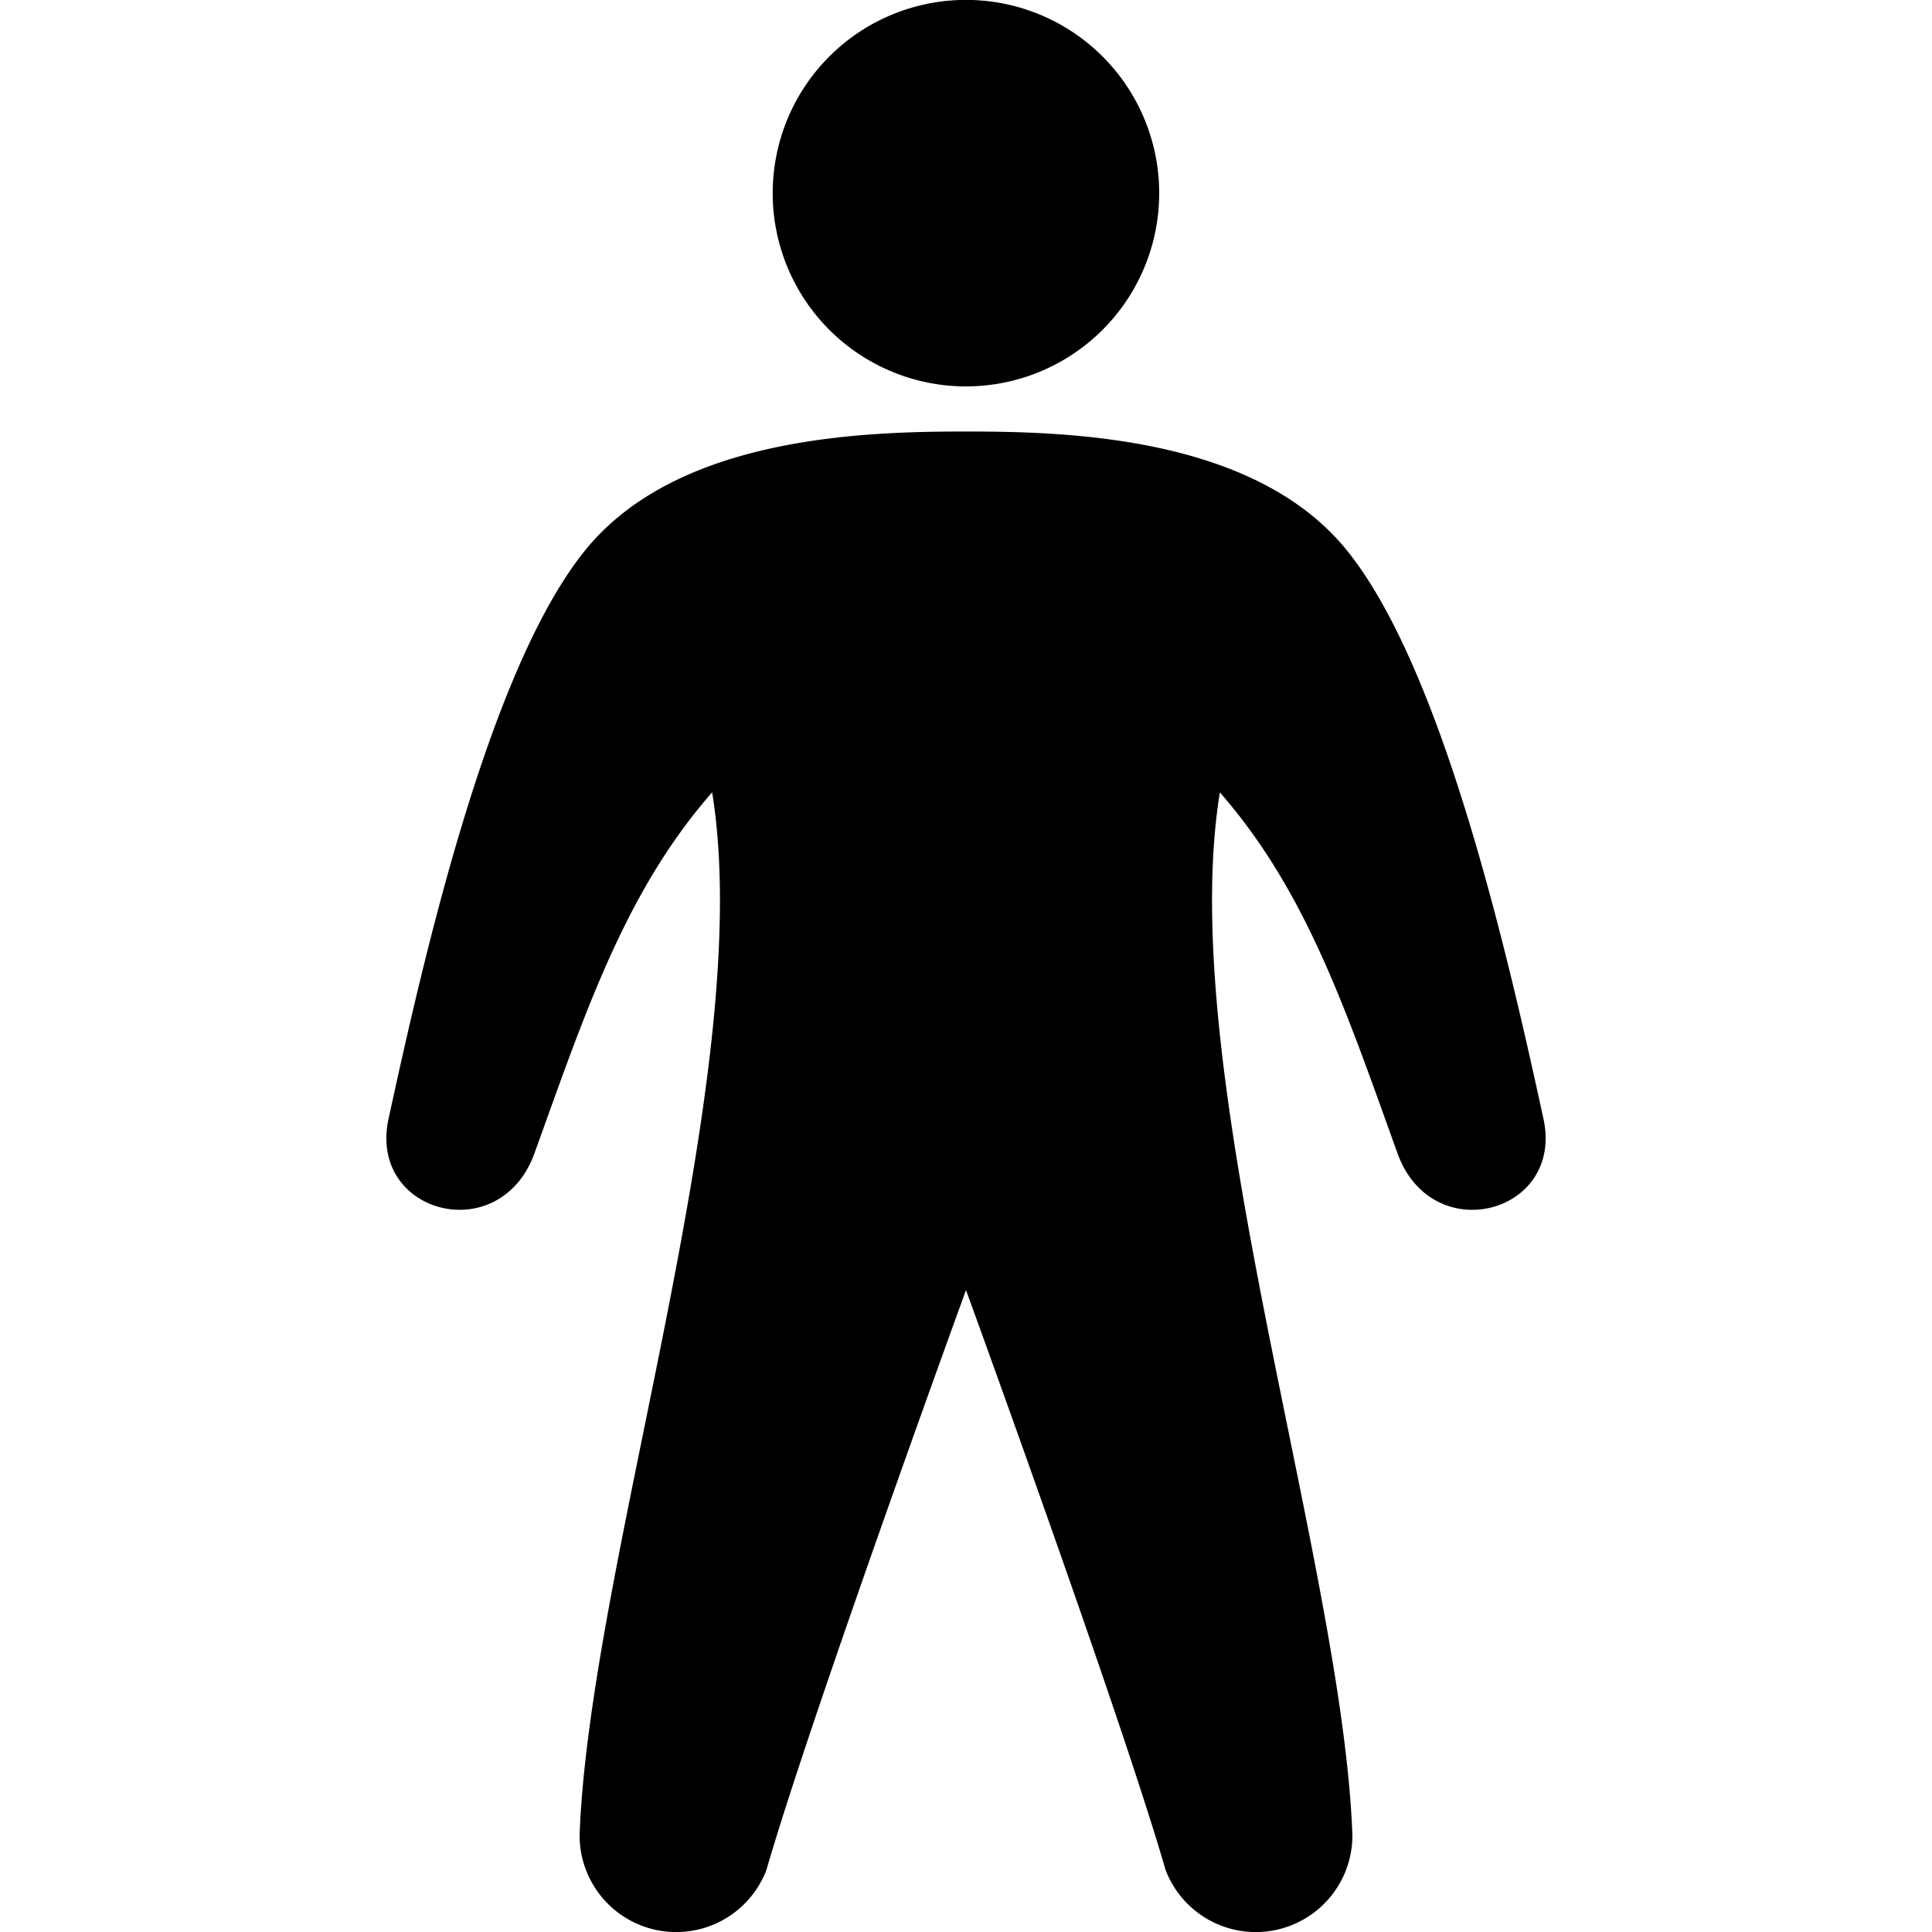<svg xml:space="preserve" x="0" y="0" fill="currentColor" version="1.1" viewBox="0 0 20 20"><path d="M10 4a2 2 0 1 0-.001-4.001A2 2 0 0 0 10 4zm5.978 7.583c-.385-1.775-1.058-4.688-2.042-5.894-.957-1.173-2.885-1.222-3.936-1.222-1.051 0-2.979.049-3.936 1.222-.984 1.206-1.657 4.119-2.042 5.894-.213.983 1.154 1.344 1.511.355.531-1.473.941-2.71 1.839-3.736C7.844 11.109 6.102 16.168 6 19a1 1 0 0 0 1.934.358C8.391 17.771 10 13.355 10 13.355s1.609 4.416 2.066 6.003A1 1 0 0 0 14 19c-.102-2.832-1.844-7.891-1.372-10.797.898 1.026 1.308 2.263 1.839 3.736.356.988 1.724.627 1.511-.356z"/></svg>